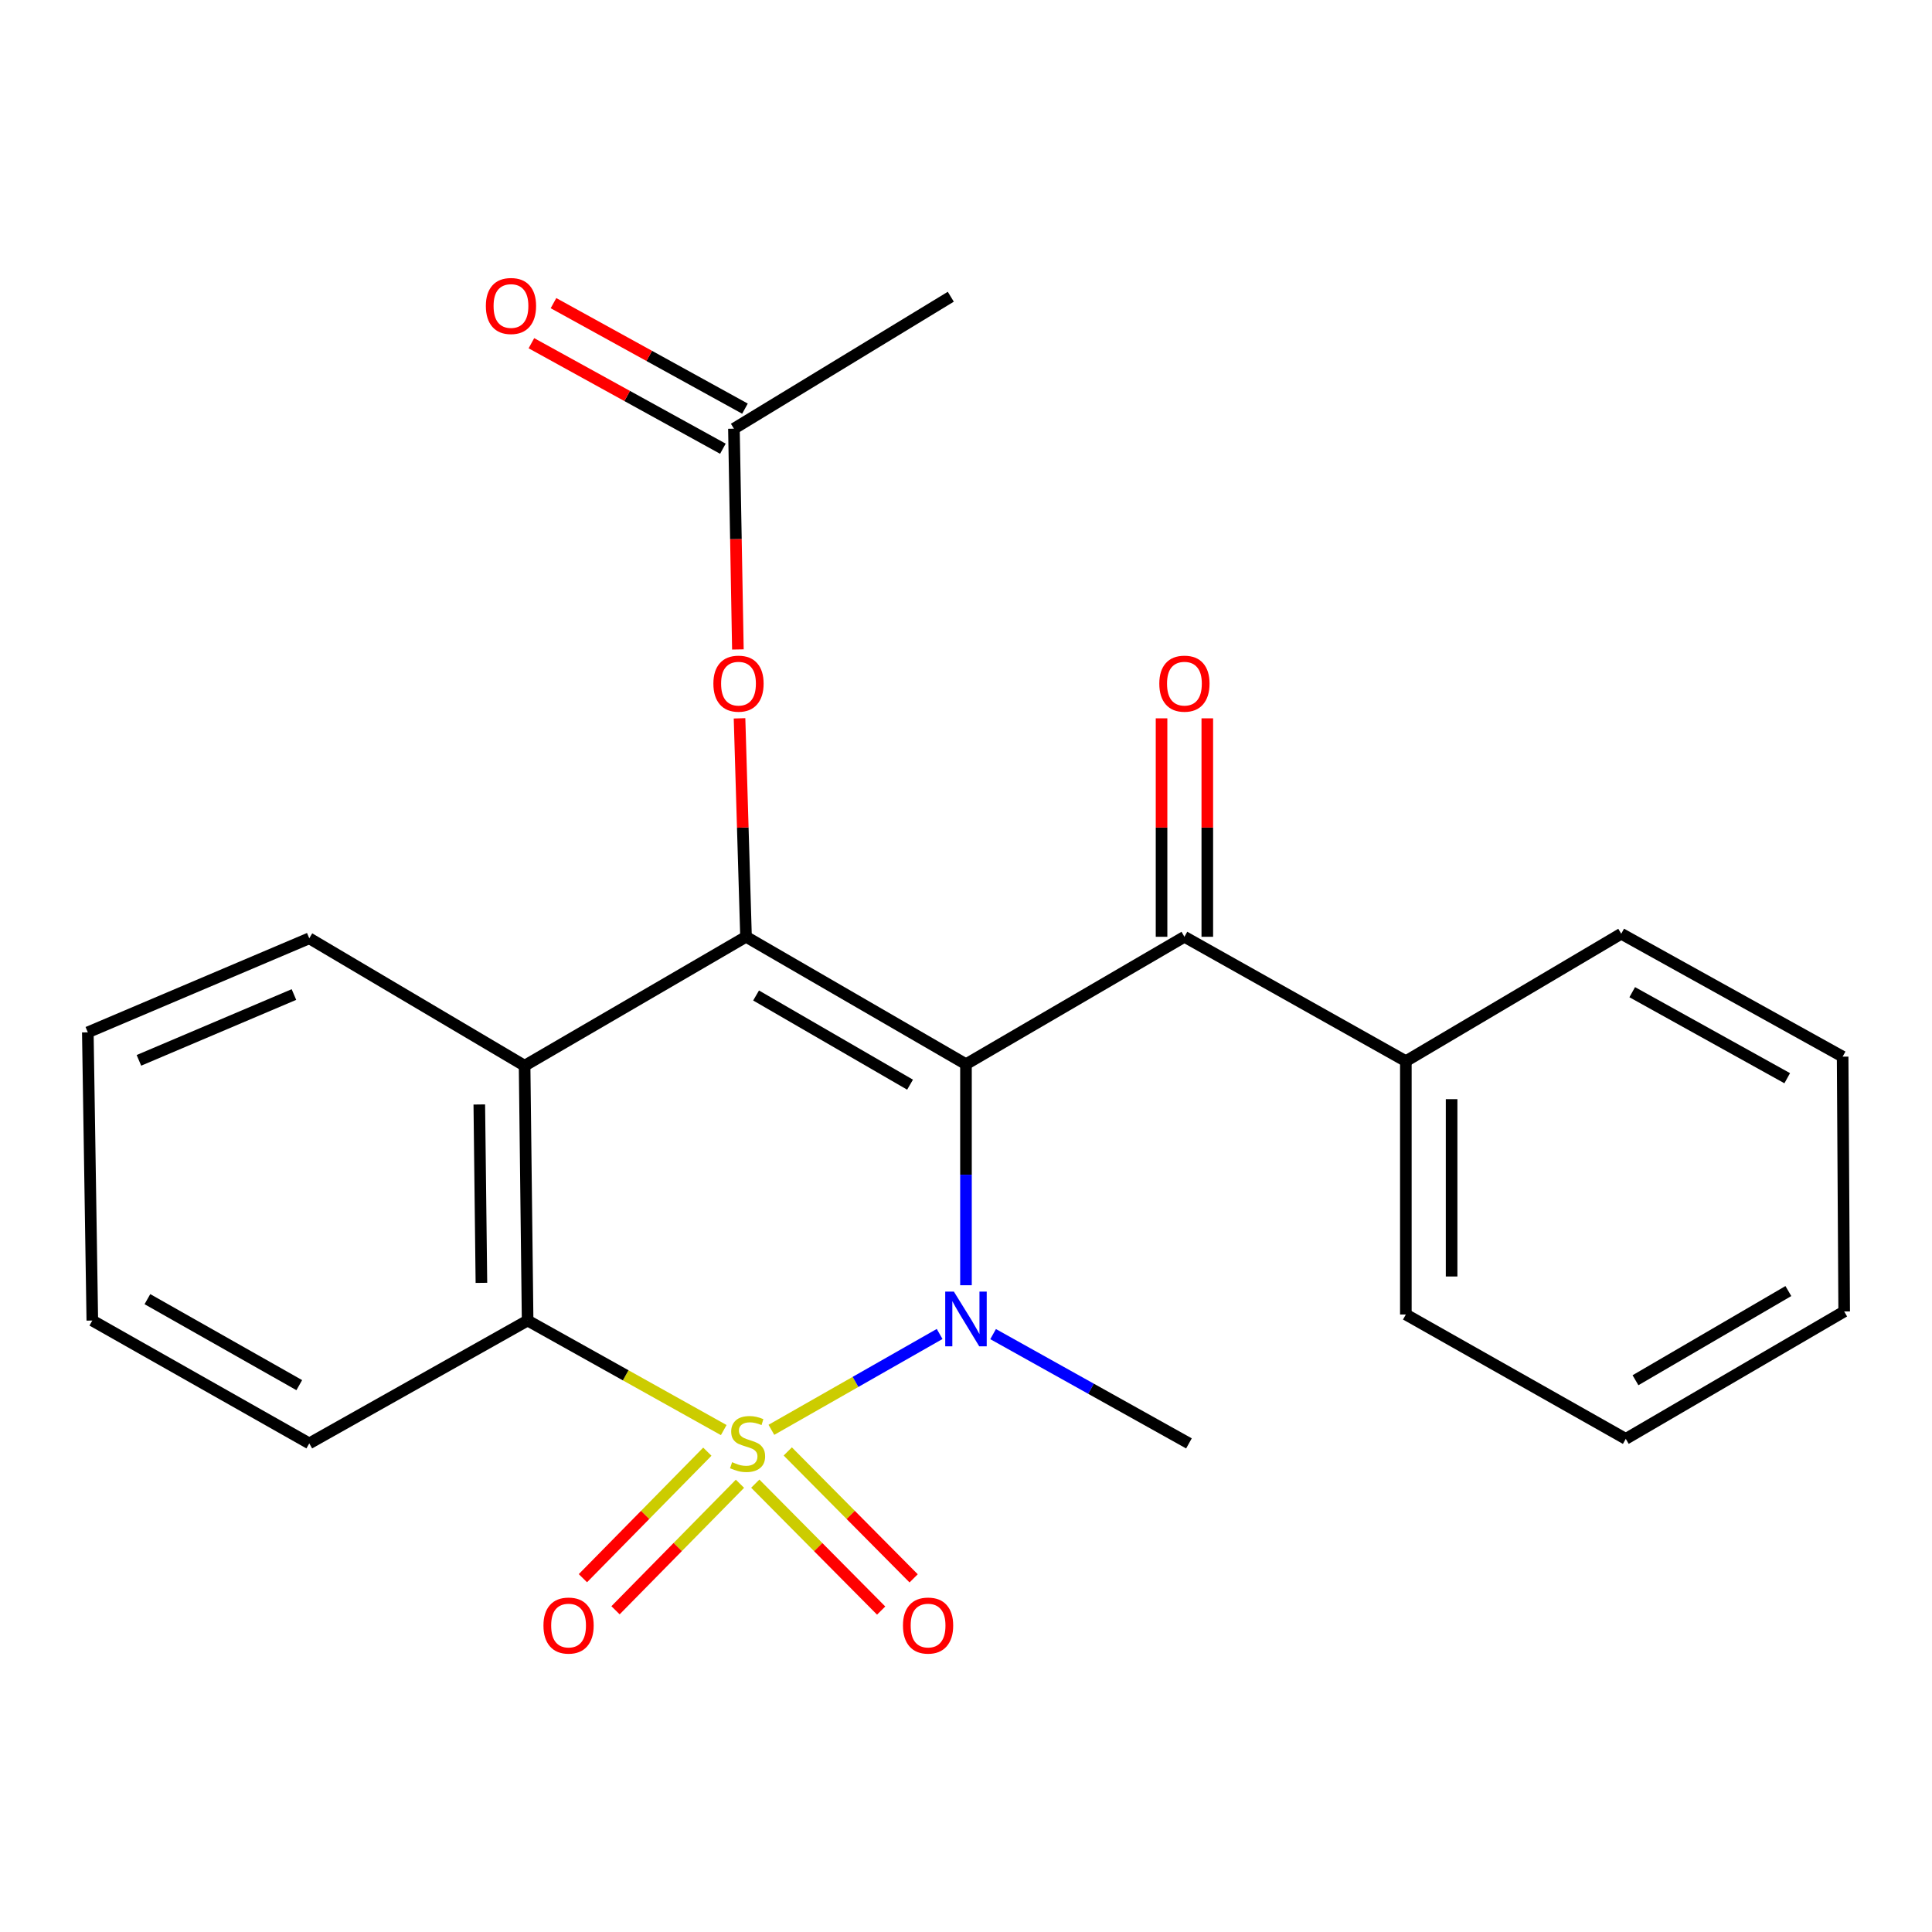 <?xml version='1.0' encoding='iso-8859-1'?>
<svg version='1.1' baseProfile='full'
              xmlns='http://www.w3.org/2000/svg'
                      xmlns:rdkit='http://www.rdkit.org/xml'
                      xmlns:xlink='http://www.w3.org/1999/xlink'
                  xml:space='preserve'
width='1000px' height='1000px' viewBox='0 0 1000 1000'>
<!-- END OF HEADER -->
<rect style='opacity:1.0;fill:#FFFFFF;stroke:none' width='1000' height='1000' x='0' y='0'> </rect>
<path class='bond-1' d='M 399.275,740.072 L 442.812,715.268' style='fill:none;fill-rule:evenodd;stroke:#CCCC00;stroke-width:6px;stroke-linecap:butt;stroke-linejoin:miter;stroke-opacity:1' />
<path class='bond-1' d='M 442.812,715.268 L 486.349,690.464' style='fill:none;fill-rule:evenodd;stroke:#0000FF;stroke-width:6px;stroke-linecap:butt;stroke-linejoin:miter;stroke-opacity:1' />
<path class='bond-3' d='M 374.603,740.205 L 323.849,711.858' style='fill:none;fill-rule:evenodd;stroke:#CCCC00;stroke-width:6px;stroke-linecap:butt;stroke-linejoin:miter;stroke-opacity:1' />
<path class='bond-3' d='M 323.849,711.858 L 273.096,683.51' style='fill:none;fill-rule:evenodd;stroke:#000000;stroke-width:6px;stroke-linecap:butt;stroke-linejoin:miter;stroke-opacity:1' />
<path class='bond-6' d='M 366.117,751.385 L 333.914,784.128' style='fill:none;fill-rule:evenodd;stroke:#CCCC00;stroke-width:6px;stroke-linecap:butt;stroke-linejoin:miter;stroke-opacity:1' />
<path class='bond-6' d='M 333.914,784.128 L 301.711,816.87' style='fill:none;fill-rule:evenodd;stroke:#FF0000;stroke-width:6px;stroke-linecap:butt;stroke-linejoin:miter;stroke-opacity:1' />
<path class='bond-6' d='M 383.002,767.991 L 350.799,800.734' style='fill:none;fill-rule:evenodd;stroke:#CCCC00;stroke-width:6px;stroke-linecap:butt;stroke-linejoin:miter;stroke-opacity:1' />
<path class='bond-6' d='M 350.799,800.734 L 318.596,833.477' style='fill:none;fill-rule:evenodd;stroke:#FF0000;stroke-width:6px;stroke-linecap:butt;stroke-linejoin:miter;stroke-opacity:1' />
<path class='bond-7' d='M 390.932,767.936 L 423.509,800.783' style='fill:none;fill-rule:evenodd;stroke:#CCCC00;stroke-width:6px;stroke-linecap:butt;stroke-linejoin:miter;stroke-opacity:1' />
<path class='bond-7' d='M 423.509,800.783 L 456.085,833.631' style='fill:none;fill-rule:evenodd;stroke:#FF0000;stroke-width:6px;stroke-linecap:butt;stroke-linejoin:miter;stroke-opacity:1' />
<path class='bond-7' d='M 407.747,751.259 L 440.324,784.107' style='fill:none;fill-rule:evenodd;stroke:#CCCC00;stroke-width:6px;stroke-linecap:butt;stroke-linejoin:miter;stroke-opacity:1' />
<path class='bond-7' d='M 440.324,784.107 L 472.901,816.954' style='fill:none;fill-rule:evenodd;stroke:#FF0000;stroke-width:6px;stroke-linecap:butt;stroke-linejoin:miter;stroke-opacity:1' />
<path class='bond-0' d='M 499.987,550.823 L 499.987,608.03' style='fill:none;fill-rule:evenodd;stroke:#000000;stroke-width:6px;stroke-linecap:butt;stroke-linejoin:miter;stroke-opacity:1' />
<path class='bond-0' d='M 499.987,608.03 L 499.987,665.238' style='fill:none;fill-rule:evenodd;stroke:#0000FF;stroke-width:6px;stroke-linecap:butt;stroke-linejoin:miter;stroke-opacity:1' />
<path class='bond-5' d='M 499.987,550.823 L 613.057,484.88' style='fill:none;fill-rule:evenodd;stroke:#000000;stroke-width:6px;stroke-linecap:butt;stroke-linejoin:miter;stroke-opacity:1' />
<path class='bond-24' d='M 499.987,550.823 L 386.14,484.88' style='fill:none;fill-rule:evenodd;stroke:#000000;stroke-width:6px;stroke-linecap:butt;stroke-linejoin:miter;stroke-opacity:1' />
<path class='bond-24' d='M 471.04,561.424 L 391.347,515.264' style='fill:none;fill-rule:evenodd;stroke:#000000;stroke-width:6px;stroke-linecap:butt;stroke-linejoin:miter;stroke-opacity:1' />
<path class='bond-13' d='M 514.031,690.531 L 564.715,718.814' style='fill:none;fill-rule:evenodd;stroke:#0000FF;stroke-width:6px;stroke-linecap:butt;stroke-linejoin:miter;stroke-opacity:1' />
<path class='bond-13' d='M 564.715,718.814 L 615.399,747.098' style='fill:none;fill-rule:evenodd;stroke:#000000;stroke-width:6px;stroke-linecap:butt;stroke-linejoin:miter;stroke-opacity:1' />
<path class='bond-2' d='M 386.14,484.88 L 271.53,551.612' style='fill:none;fill-rule:evenodd;stroke:#000000;stroke-width:6px;stroke-linecap:butt;stroke-linejoin:miter;stroke-opacity:1' />
<path class='bond-8' d='M 386.14,484.88 L 384.461,428.345' style='fill:none;fill-rule:evenodd;stroke:#000000;stroke-width:6px;stroke-linecap:butt;stroke-linejoin:miter;stroke-opacity:1' />
<path class='bond-8' d='M 384.461,428.345 L 382.781,371.81' style='fill:none;fill-rule:evenodd;stroke:#FF0000;stroke-width:6px;stroke-linecap:butt;stroke-linejoin:miter;stroke-opacity:1' />
<path class='bond-4' d='M 273.096,683.51 L 271.53,551.612' style='fill:none;fill-rule:evenodd;stroke:#000000;stroke-width:6px;stroke-linecap:butt;stroke-linejoin:miter;stroke-opacity:1' />
<path class='bond-4' d='M 249.18,664.007 L 248.084,571.678' style='fill:none;fill-rule:evenodd;stroke:#000000;stroke-width:6px;stroke-linecap:butt;stroke-linejoin:miter;stroke-opacity:1' />
<path class='bond-15' d='M 273.096,683.51 L 160.078,747.098' style='fill:none;fill-rule:evenodd;stroke:#000000;stroke-width:6px;stroke-linecap:butt;stroke-linejoin:miter;stroke-opacity:1' />
<path class='bond-14' d='M 271.53,551.612 L 160.078,485.669' style='fill:none;fill-rule:evenodd;stroke:#000000;stroke-width:6px;stroke-linecap:butt;stroke-linejoin:miter;stroke-opacity:1' />
<path class='bond-10' d='M 624.899,484.88 L 624.899,428.345' style='fill:none;fill-rule:evenodd;stroke:#000000;stroke-width:6px;stroke-linecap:butt;stroke-linejoin:miter;stroke-opacity:1' />
<path class='bond-10' d='M 624.899,428.345 L 624.899,371.809' style='fill:none;fill-rule:evenodd;stroke:#FF0000;stroke-width:6px;stroke-linecap:butt;stroke-linejoin:miter;stroke-opacity:1' />
<path class='bond-10' d='M 601.216,484.88 L 601.216,428.345' style='fill:none;fill-rule:evenodd;stroke:#000000;stroke-width:6px;stroke-linecap:butt;stroke-linejoin:miter;stroke-opacity:1' />
<path class='bond-10' d='M 601.216,428.345 L 601.216,371.809' style='fill:none;fill-rule:evenodd;stroke:#FF0000;stroke-width:6px;stroke-linecap:butt;stroke-linejoin:miter;stroke-opacity:1' />
<path class='bond-11' d='M 613.057,484.88 L 727.667,549.257' style='fill:none;fill-rule:evenodd;stroke:#000000;stroke-width:6px;stroke-linecap:butt;stroke-linejoin:miter;stroke-opacity:1' />
<path class='bond-9' d='M 381.929,336.154 L 380.903,279.02' style='fill:none;fill-rule:evenodd;stroke:#FF0000;stroke-width:6px;stroke-linecap:butt;stroke-linejoin:miter;stroke-opacity:1' />
<path class='bond-9' d='M 380.903,279.02 L 379.877,221.886' style='fill:none;fill-rule:evenodd;stroke:#000000;stroke-width:6px;stroke-linecap:butt;stroke-linejoin:miter;stroke-opacity:1' />
<path class='bond-12' d='M 385.592,211.515 L 336.039,184.211' style='fill:none;fill-rule:evenodd;stroke:#000000;stroke-width:6px;stroke-linecap:butt;stroke-linejoin:miter;stroke-opacity:1' />
<path class='bond-12' d='M 336.039,184.211 L 286.486,156.906' style='fill:none;fill-rule:evenodd;stroke:#FF0000;stroke-width:6px;stroke-linecap:butt;stroke-linejoin:miter;stroke-opacity:1' />
<path class='bond-12' d='M 374.163,232.257 L 324.61,204.953' style='fill:none;fill-rule:evenodd;stroke:#000000;stroke-width:6px;stroke-linecap:butt;stroke-linejoin:miter;stroke-opacity:1' />
<path class='bond-12' d='M 324.61,204.953 L 275.057,177.648' style='fill:none;fill-rule:evenodd;stroke:#FF0000;stroke-width:6px;stroke-linecap:butt;stroke-linejoin:miter;stroke-opacity:1' />
<path class='bond-16' d='M 379.877,221.886 L 492.132,153.589' style='fill:none;fill-rule:evenodd;stroke:#000000;stroke-width:6px;stroke-linecap:butt;stroke-linejoin:miter;stroke-opacity:1' />
<path class='bond-17' d='M 727.667,549.257 L 727.667,680.379' style='fill:none;fill-rule:evenodd;stroke:#000000;stroke-width:6px;stroke-linecap:butt;stroke-linejoin:miter;stroke-opacity:1' />
<path class='bond-17' d='M 751.35,568.925 L 751.35,660.711' style='fill:none;fill-rule:evenodd;stroke:#000000;stroke-width:6px;stroke-linecap:butt;stroke-linejoin:miter;stroke-opacity:1' />
<path class='bond-18' d='M 727.667,549.257 L 839.146,483.301' style='fill:none;fill-rule:evenodd;stroke:#000000;stroke-width:6px;stroke-linecap:butt;stroke-linejoin:miter;stroke-opacity:1' />
<path class='bond-25' d='M 160.078,485.669 L 45.455,534.337' style='fill:none;fill-rule:evenodd;stroke:#000000;stroke-width:6px;stroke-linecap:butt;stroke-linejoin:miter;stroke-opacity:1' />
<path class='bond-25' d='M 152.14,514.769 L 71.904,548.836' style='fill:none;fill-rule:evenodd;stroke:#000000;stroke-width:6px;stroke-linecap:butt;stroke-linejoin:miter;stroke-opacity:1' />
<path class='bond-20' d='M 160.078,747.098 L 47.783,683.51' style='fill:none;fill-rule:evenodd;stroke:#000000;stroke-width:6px;stroke-linecap:butt;stroke-linejoin:miter;stroke-opacity:1' />
<path class='bond-20' d='M 154.903,716.952 L 76.297,672.44' style='fill:none;fill-rule:evenodd;stroke:#000000;stroke-width:6px;stroke-linecap:butt;stroke-linejoin:miter;stroke-opacity:1' />
<path class='bond-21' d='M 727.667,680.379 L 841.501,744.756' style='fill:none;fill-rule:evenodd;stroke:#000000;stroke-width:6px;stroke-linecap:butt;stroke-linejoin:miter;stroke-opacity:1' />
<path class='bond-22' d='M 839.146,483.301 L 953.743,546.915' style='fill:none;fill-rule:evenodd;stroke:#000000;stroke-width:6px;stroke-linecap:butt;stroke-linejoin:miter;stroke-opacity:1' />
<path class='bond-22' d='M 844.841,513.549 L 925.059,558.079' style='fill:none;fill-rule:evenodd;stroke:#000000;stroke-width:6px;stroke-linecap:butt;stroke-linejoin:miter;stroke-opacity:1' />
<path class='bond-19' d='M 45.455,534.337 L 47.783,683.51' style='fill:none;fill-rule:evenodd;stroke:#000000;stroke-width:6px;stroke-linecap:butt;stroke-linejoin:miter;stroke-opacity:1' />
<path class='bond-26' d='M 841.501,744.756 L 954.545,678.813' style='fill:none;fill-rule:evenodd;stroke:#000000;stroke-width:6px;stroke-linecap:butt;stroke-linejoin:miter;stroke-opacity:1' />
<path class='bond-26' d='M 846.525,714.408 L 925.656,668.248' style='fill:none;fill-rule:evenodd;stroke:#000000;stroke-width:6px;stroke-linecap:butt;stroke-linejoin:miter;stroke-opacity:1' />
<path class='bond-23' d='M 953.743,546.915 L 954.545,678.813' style='fill:none;fill-rule:evenodd;stroke:#000000;stroke-width:6px;stroke-linecap:butt;stroke-linejoin:miter;stroke-opacity:1' />
<path  class='atom-0' d='M 378.943 756.818
Q 379.263 756.938, 380.583 757.498
Q 381.903 758.058, 383.343 758.418
Q 384.823 758.738, 386.263 758.738
Q 388.943 758.738, 390.503 757.458
Q 392.063 756.138, 392.063 753.858
Q 392.063 752.298, 391.263 751.338
Q 390.503 750.378, 389.303 749.858
Q 388.103 749.338, 386.103 748.738
Q 383.583 747.978, 382.063 747.258
Q 380.583 746.538, 379.503 745.018
Q 378.463 743.498, 378.463 740.938
Q 378.463 737.378, 380.863 735.178
Q 383.303 732.978, 388.103 732.978
Q 391.383 732.978, 395.103 734.538
L 394.183 737.618
Q 390.783 736.218, 388.223 736.218
Q 385.463 736.218, 383.943 737.378
Q 382.423 738.498, 382.463 740.458
Q 382.463 741.978, 383.223 742.898
Q 384.023 743.818, 385.143 744.338
Q 386.303 744.858, 388.223 745.458
Q 390.783 746.258, 392.303 747.058
Q 393.823 747.858, 394.903 749.498
Q 396.023 751.098, 396.023 753.858
Q 396.023 757.778, 393.383 759.898
Q 390.783 761.978, 386.423 761.978
Q 383.903 761.978, 381.983 761.418
Q 380.103 760.898, 377.863 759.978
L 378.943 756.818
' fill='#CCCC00'/>
<path  class='atom-2' d='M 493.727 668.534
L 503.007 683.534
Q 503.927 685.014, 505.407 687.694
Q 506.887 690.374, 506.967 690.534
L 506.967 668.534
L 510.727 668.534
L 510.727 696.854
L 506.847 696.854
L 496.887 680.454
Q 495.727 678.534, 494.487 676.334
Q 493.287 674.134, 492.927 673.454
L 492.927 696.854
L 489.247 696.854
L 489.247 668.534
L 493.727 668.534
' fill='#0000FF'/>
<path  class='atom-7' d='M 281.291 841.381
Q 281.291 834.581, 284.651 830.781
Q 288.011 826.981, 294.291 826.981
Q 300.571 826.981, 303.931 830.781
Q 307.291 834.581, 307.291 841.381
Q 307.291 848.261, 303.891 852.181
Q 300.491 856.061, 294.291 856.061
Q 288.051 856.061, 284.651 852.181
Q 281.291 848.301, 281.291 841.381
M 294.291 852.861
Q 298.611 852.861, 300.931 849.981
Q 303.291 847.061, 303.291 841.381
Q 303.291 835.821, 300.931 833.021
Q 298.611 830.181, 294.291 830.181
Q 289.971 830.181, 287.611 832.981
Q 285.291 835.781, 285.291 841.381
Q 285.291 847.101, 287.611 849.981
Q 289.971 852.861, 294.291 852.861
' fill='#FF0000'/>
<path  class='atom-8' d='M 467.37 841.381
Q 467.37 834.581, 470.73 830.781
Q 474.09 826.981, 480.37 826.981
Q 486.65 826.981, 490.01 830.781
Q 493.37 834.581, 493.37 841.381
Q 493.37 848.261, 489.97 852.181
Q 486.57 856.061, 480.37 856.061
Q 474.13 856.061, 470.73 852.181
Q 467.37 848.301, 467.37 841.381
M 480.37 852.861
Q 484.69 852.861, 487.01 849.981
Q 489.37 847.061, 489.37 841.381
Q 489.37 835.821, 487.01 833.021
Q 484.69 830.181, 480.37 830.181
Q 476.05 830.181, 473.69 832.981
Q 471.37 835.781, 471.37 841.381
Q 471.37 847.101, 473.69 849.981
Q 476.05 852.861, 480.37 852.861
' fill='#FF0000'/>
<path  class='atom-9' d='M 369.246 353.851
Q 369.246 347.051, 372.606 343.251
Q 375.966 339.451, 382.246 339.451
Q 388.526 339.451, 391.886 343.251
Q 395.246 347.051, 395.246 353.851
Q 395.246 360.731, 391.846 364.651
Q 388.446 368.531, 382.246 368.531
Q 376.006 368.531, 372.606 364.651
Q 369.246 360.771, 369.246 353.851
M 382.246 365.331
Q 386.566 365.331, 388.886 362.451
Q 391.246 359.531, 391.246 353.851
Q 391.246 348.291, 388.886 345.491
Q 386.566 342.651, 382.246 342.651
Q 377.926 342.651, 375.566 345.451
Q 373.246 348.251, 373.246 353.851
Q 373.246 359.571, 375.566 362.451
Q 377.926 365.331, 382.246 365.331
' fill='#FF0000'/>
<path  class='atom-11' d='M 600.057 353.851
Q 600.057 347.051, 603.417 343.251
Q 606.777 339.451, 613.057 339.451
Q 619.337 339.451, 622.697 343.251
Q 626.057 347.051, 626.057 353.851
Q 626.057 360.731, 622.657 364.651
Q 619.257 368.531, 613.057 368.531
Q 606.817 368.531, 603.417 364.651
Q 600.057 360.771, 600.057 353.851
M 613.057 365.331
Q 617.377 365.331, 619.697 362.451
Q 622.057 359.531, 622.057 353.851
Q 622.057 348.291, 619.697 345.491
Q 617.377 342.651, 613.057 342.651
Q 608.737 342.651, 606.377 345.451
Q 604.057 348.251, 604.057 353.851
Q 604.057 359.571, 606.377 362.451
Q 608.737 365.331, 613.057 365.331
' fill='#FF0000'/>
<path  class='atom-13' d='M 251.478 158.379
Q 251.478 151.579, 254.838 147.779
Q 258.198 143.979, 264.478 143.979
Q 270.758 143.979, 274.118 147.779
Q 277.478 151.579, 277.478 158.379
Q 277.478 165.259, 274.078 169.179
Q 270.678 173.059, 264.478 173.059
Q 258.238 173.059, 254.838 169.179
Q 251.478 165.299, 251.478 158.379
M 264.478 169.859
Q 268.798 169.859, 271.118 166.979
Q 273.478 164.059, 273.478 158.379
Q 273.478 152.819, 271.118 150.019
Q 268.798 147.179, 264.478 147.179
Q 260.158 147.179, 257.798 149.979
Q 255.478 152.779, 255.478 158.379
Q 255.478 164.099, 257.798 166.979
Q 260.158 169.859, 264.478 169.859
' fill='#FF0000'/>
</svg>
